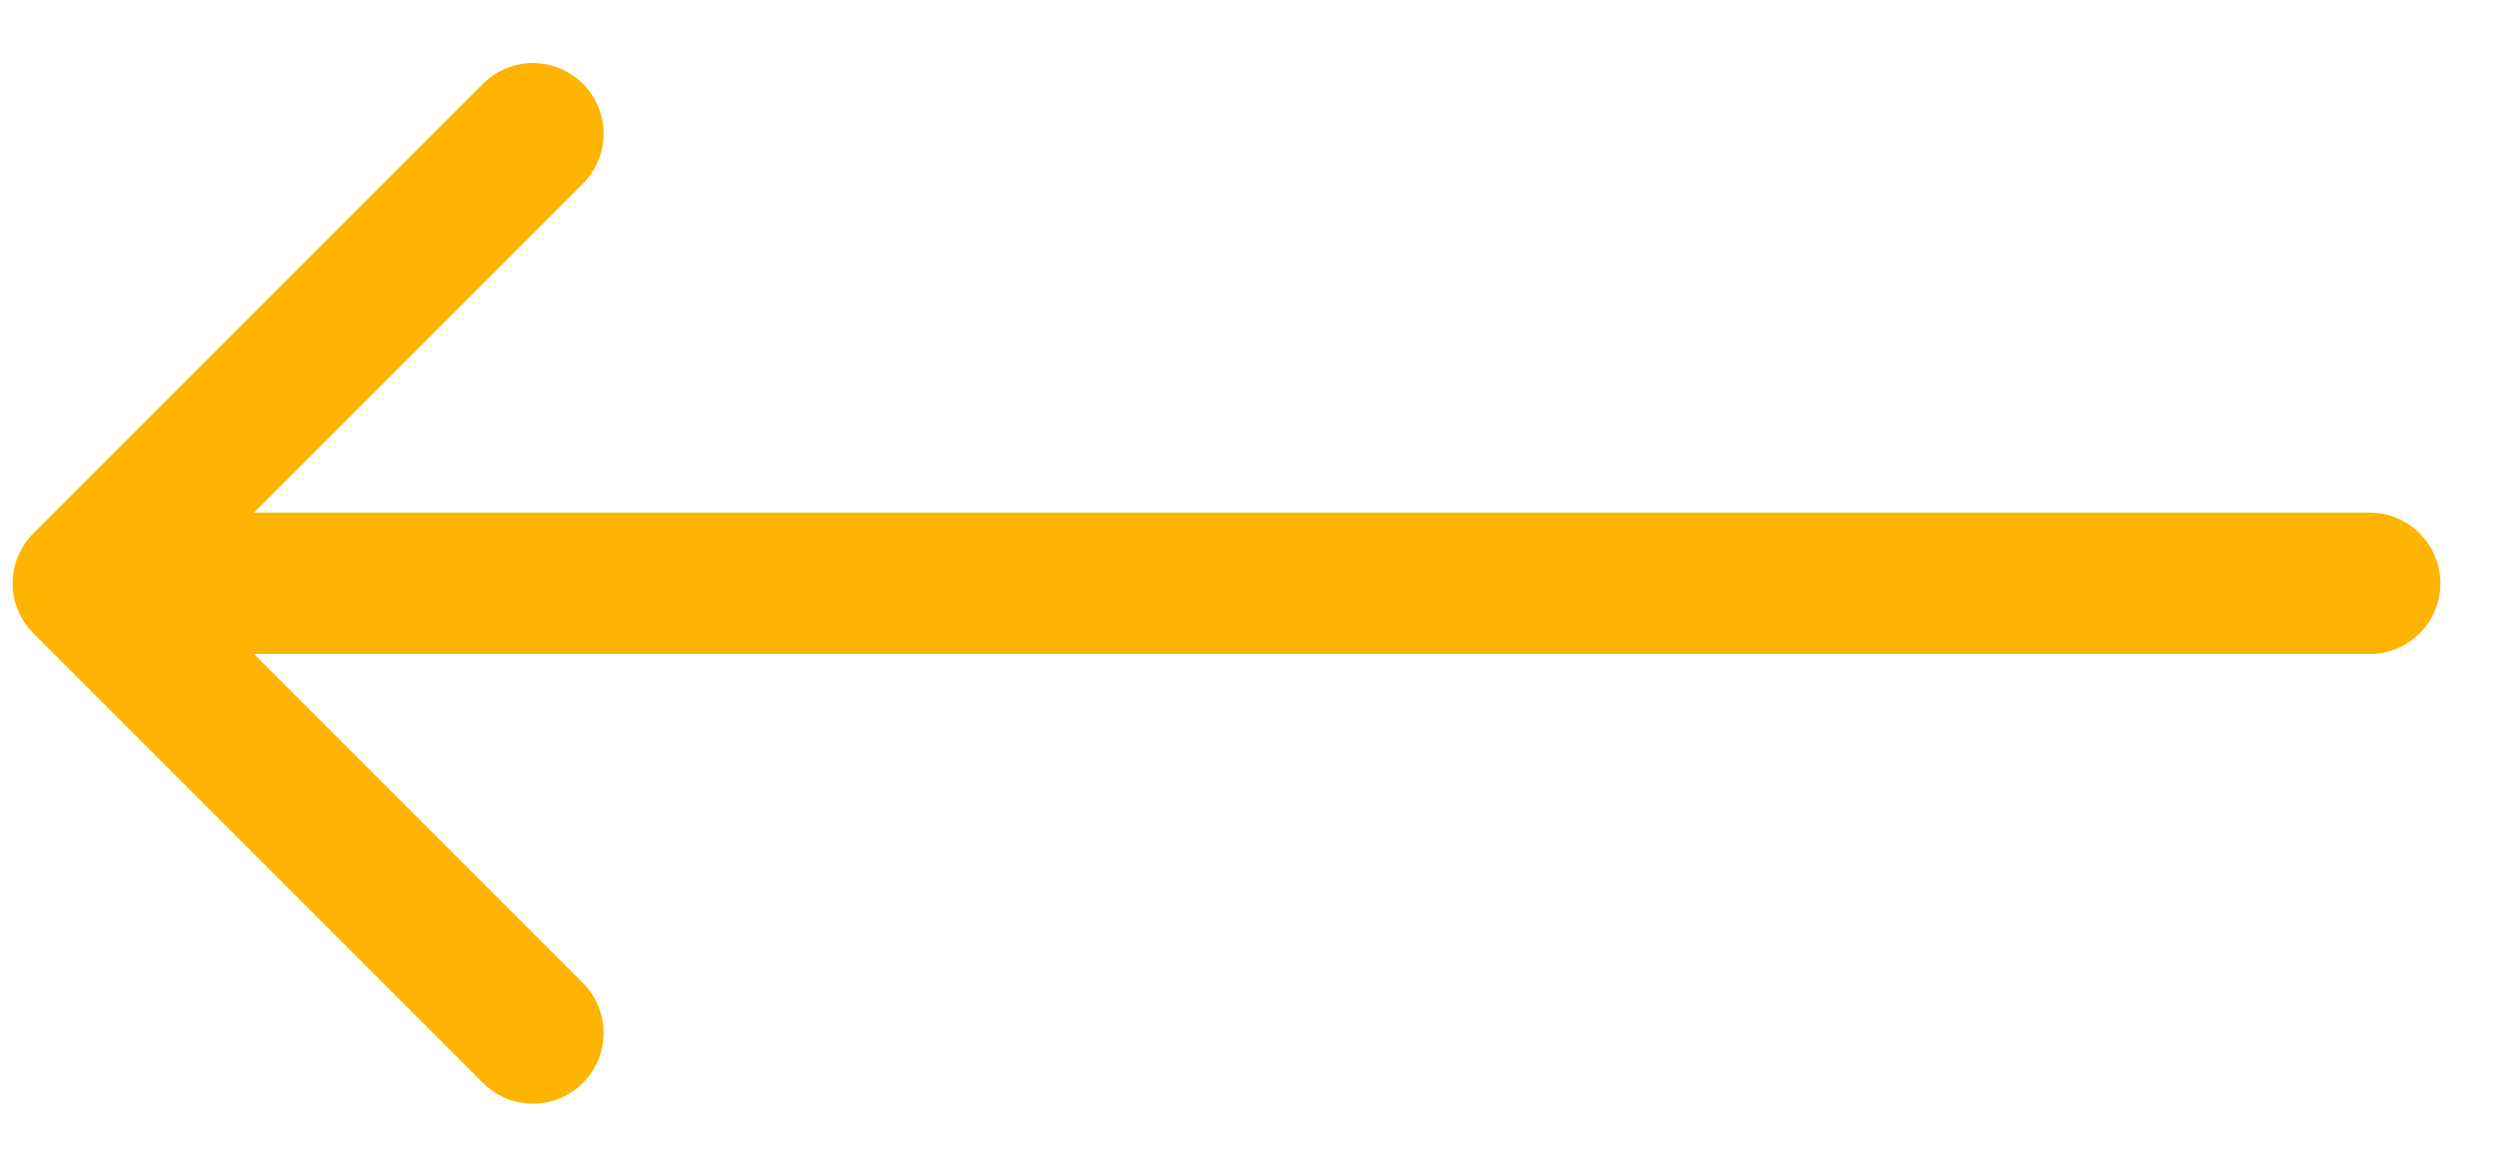 <svg width="30" height="14" viewBox="0 0 30 14" fill="none" xmlns="http://www.w3.org/2000/svg">
<path d="M28.436 6.152C28.904 6.152 29.284 6.532 29.284 7C29.284 7.468 28.904 7.848 28.436 7.848V6.152ZM0.4 7.599C0.069 7.268 0.069 6.732 0.4 6.401L5.796 1.005C6.127 0.674 6.664 0.674 6.995 1.005C7.326 1.336 7.326 1.873 6.995 2.204L2.199 7L6.995 11.796C7.326 12.127 7.326 12.664 6.995 12.995C6.664 13.326 6.127 13.326 5.796 12.995L0.4 7.599ZM28.436 7.848H1V6.152H28.436V7.848Z" fill="#FEB400"/>
</svg>
